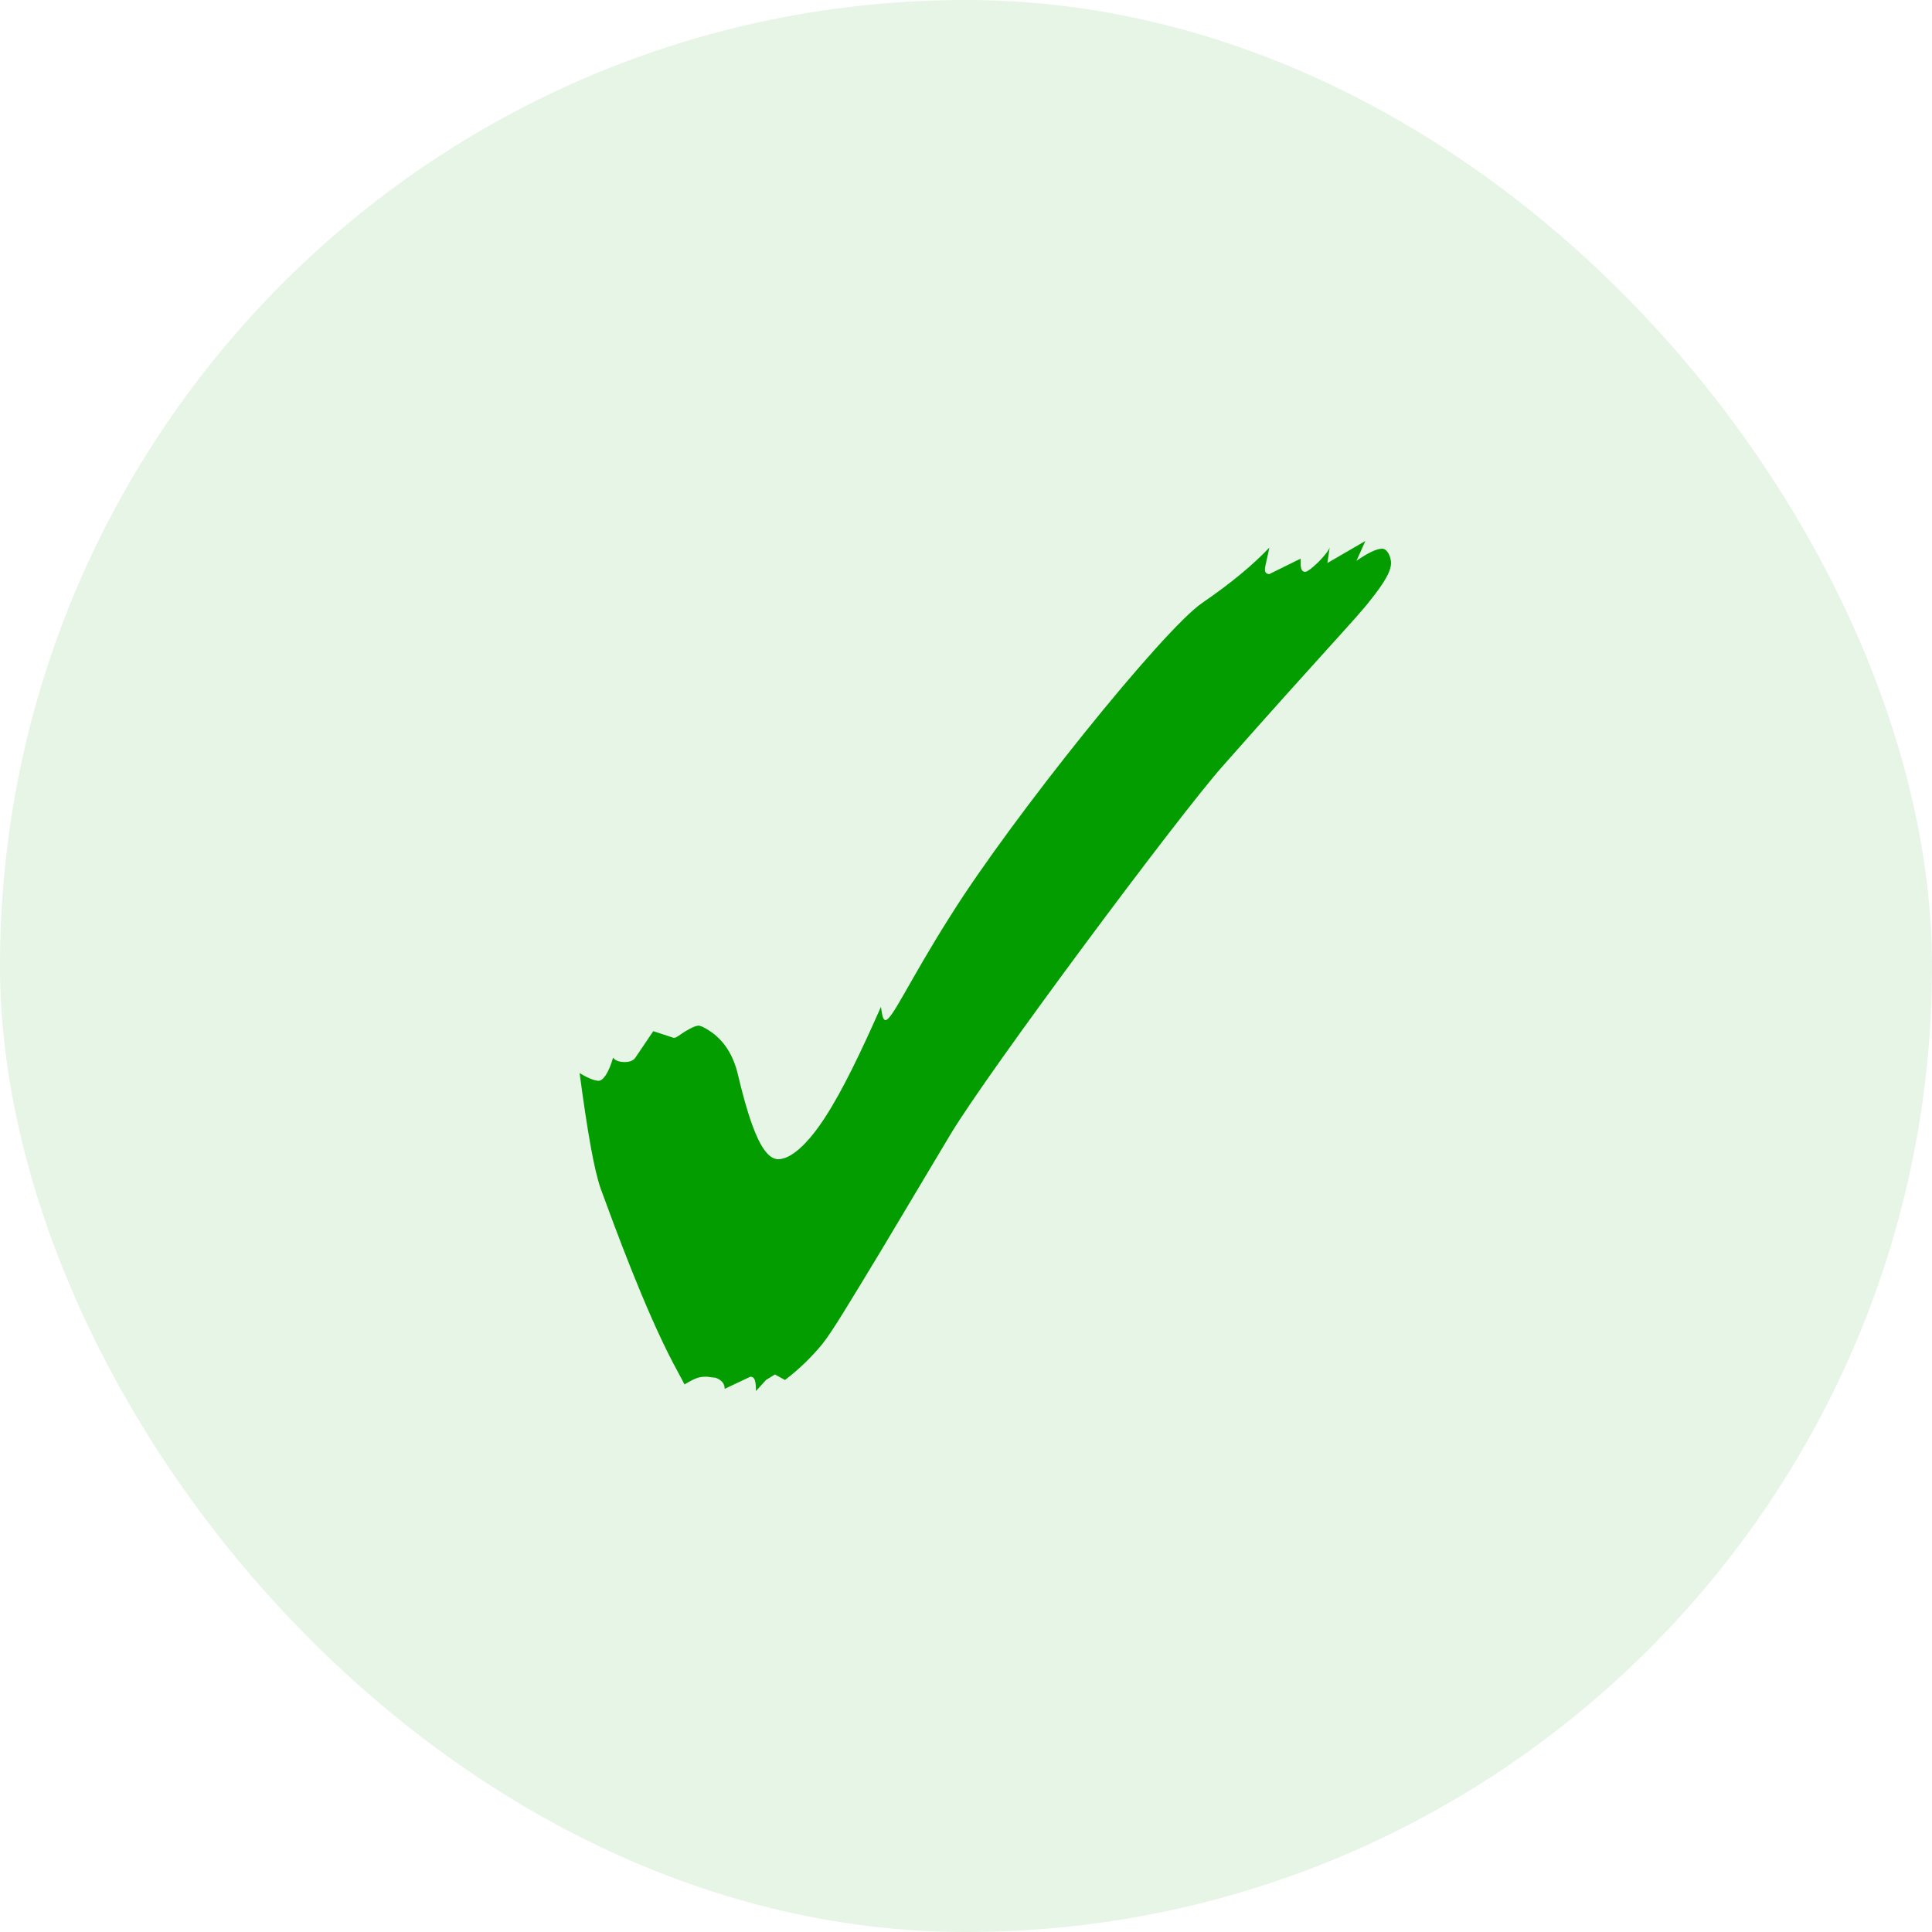 <?xml version="1.0" encoding="UTF-8"?> <svg xmlns="http://www.w3.org/2000/svg" width="50" height="50" viewBox="0 0 50 50" fill="none"><rect width="50" height="50" rx="25" fill="#039D00" fill-opacity="0.1"></rect><path d="M19.564 36C19.564 35.743 19.535 35.629 19.419 35.629L18.755 35.943C18.755 35.8 18.669 35.714 18.524 35.657L18.293 35.629C18.091 35.629 18.004 35.657 17.715 35.829C17.629 35.657 17.513 35.457 17.426 35.286C16.675 33.857 15.896 31.714 15.549 30.771C15.376 30.286 15.202 29.286 15 27.771C15.231 27.914 15.404 27.971 15.491 27.971C15.607 27.971 15.751 27.771 15.867 27.371C15.924 27.457 16.04 27.486 16.184 27.486C16.271 27.486 16.387 27.457 16.444 27.371L16.907 26.686L17.426 26.857H17.455C17.513 26.857 17.6 26.771 17.744 26.686C17.889 26.6 18.004 26.543 18.091 26.543L18.177 26.571C18.64 26.8 18.957 27.2 19.102 27.829C19.448 29.286 19.766 30 20.142 30C20.459 30 20.893 29.629 21.355 28.914C21.817 28.2 22.279 27.229 22.799 26.057C22.828 26.286 22.857 26.4 22.915 26.4C23.088 26.4 23.521 25.4 24.59 23.714C26.179 21.171 30.107 16.286 31.118 15.6C31.869 15.086 32.447 14.6 32.851 14.171C32.794 14.457 32.736 14.657 32.736 14.743C32.736 14.829 32.794 14.857 32.851 14.857L33.66 14.457V14.571C33.66 14.714 33.689 14.8 33.776 14.8C33.891 14.8 34.353 14.343 34.411 14.171L34.353 14.571L35.336 14L35.105 14.514C35.393 14.314 35.624 14.2 35.769 14.2C35.913 14.2 36 14.429 36 14.571C36 14.8 35.798 15.114 35.48 15.514C35.133 15.971 34.267 16.857 31.667 19.8C30.541 21.057 25.543 27.771 24.59 29.371L22.799 32.371C22.019 33.657 21.528 34.486 21.268 34.8C21.008 35.114 20.691 35.429 20.315 35.714L20.055 35.571L19.824 35.714L19.564 36Z" fill="#039D00"></path></svg> 